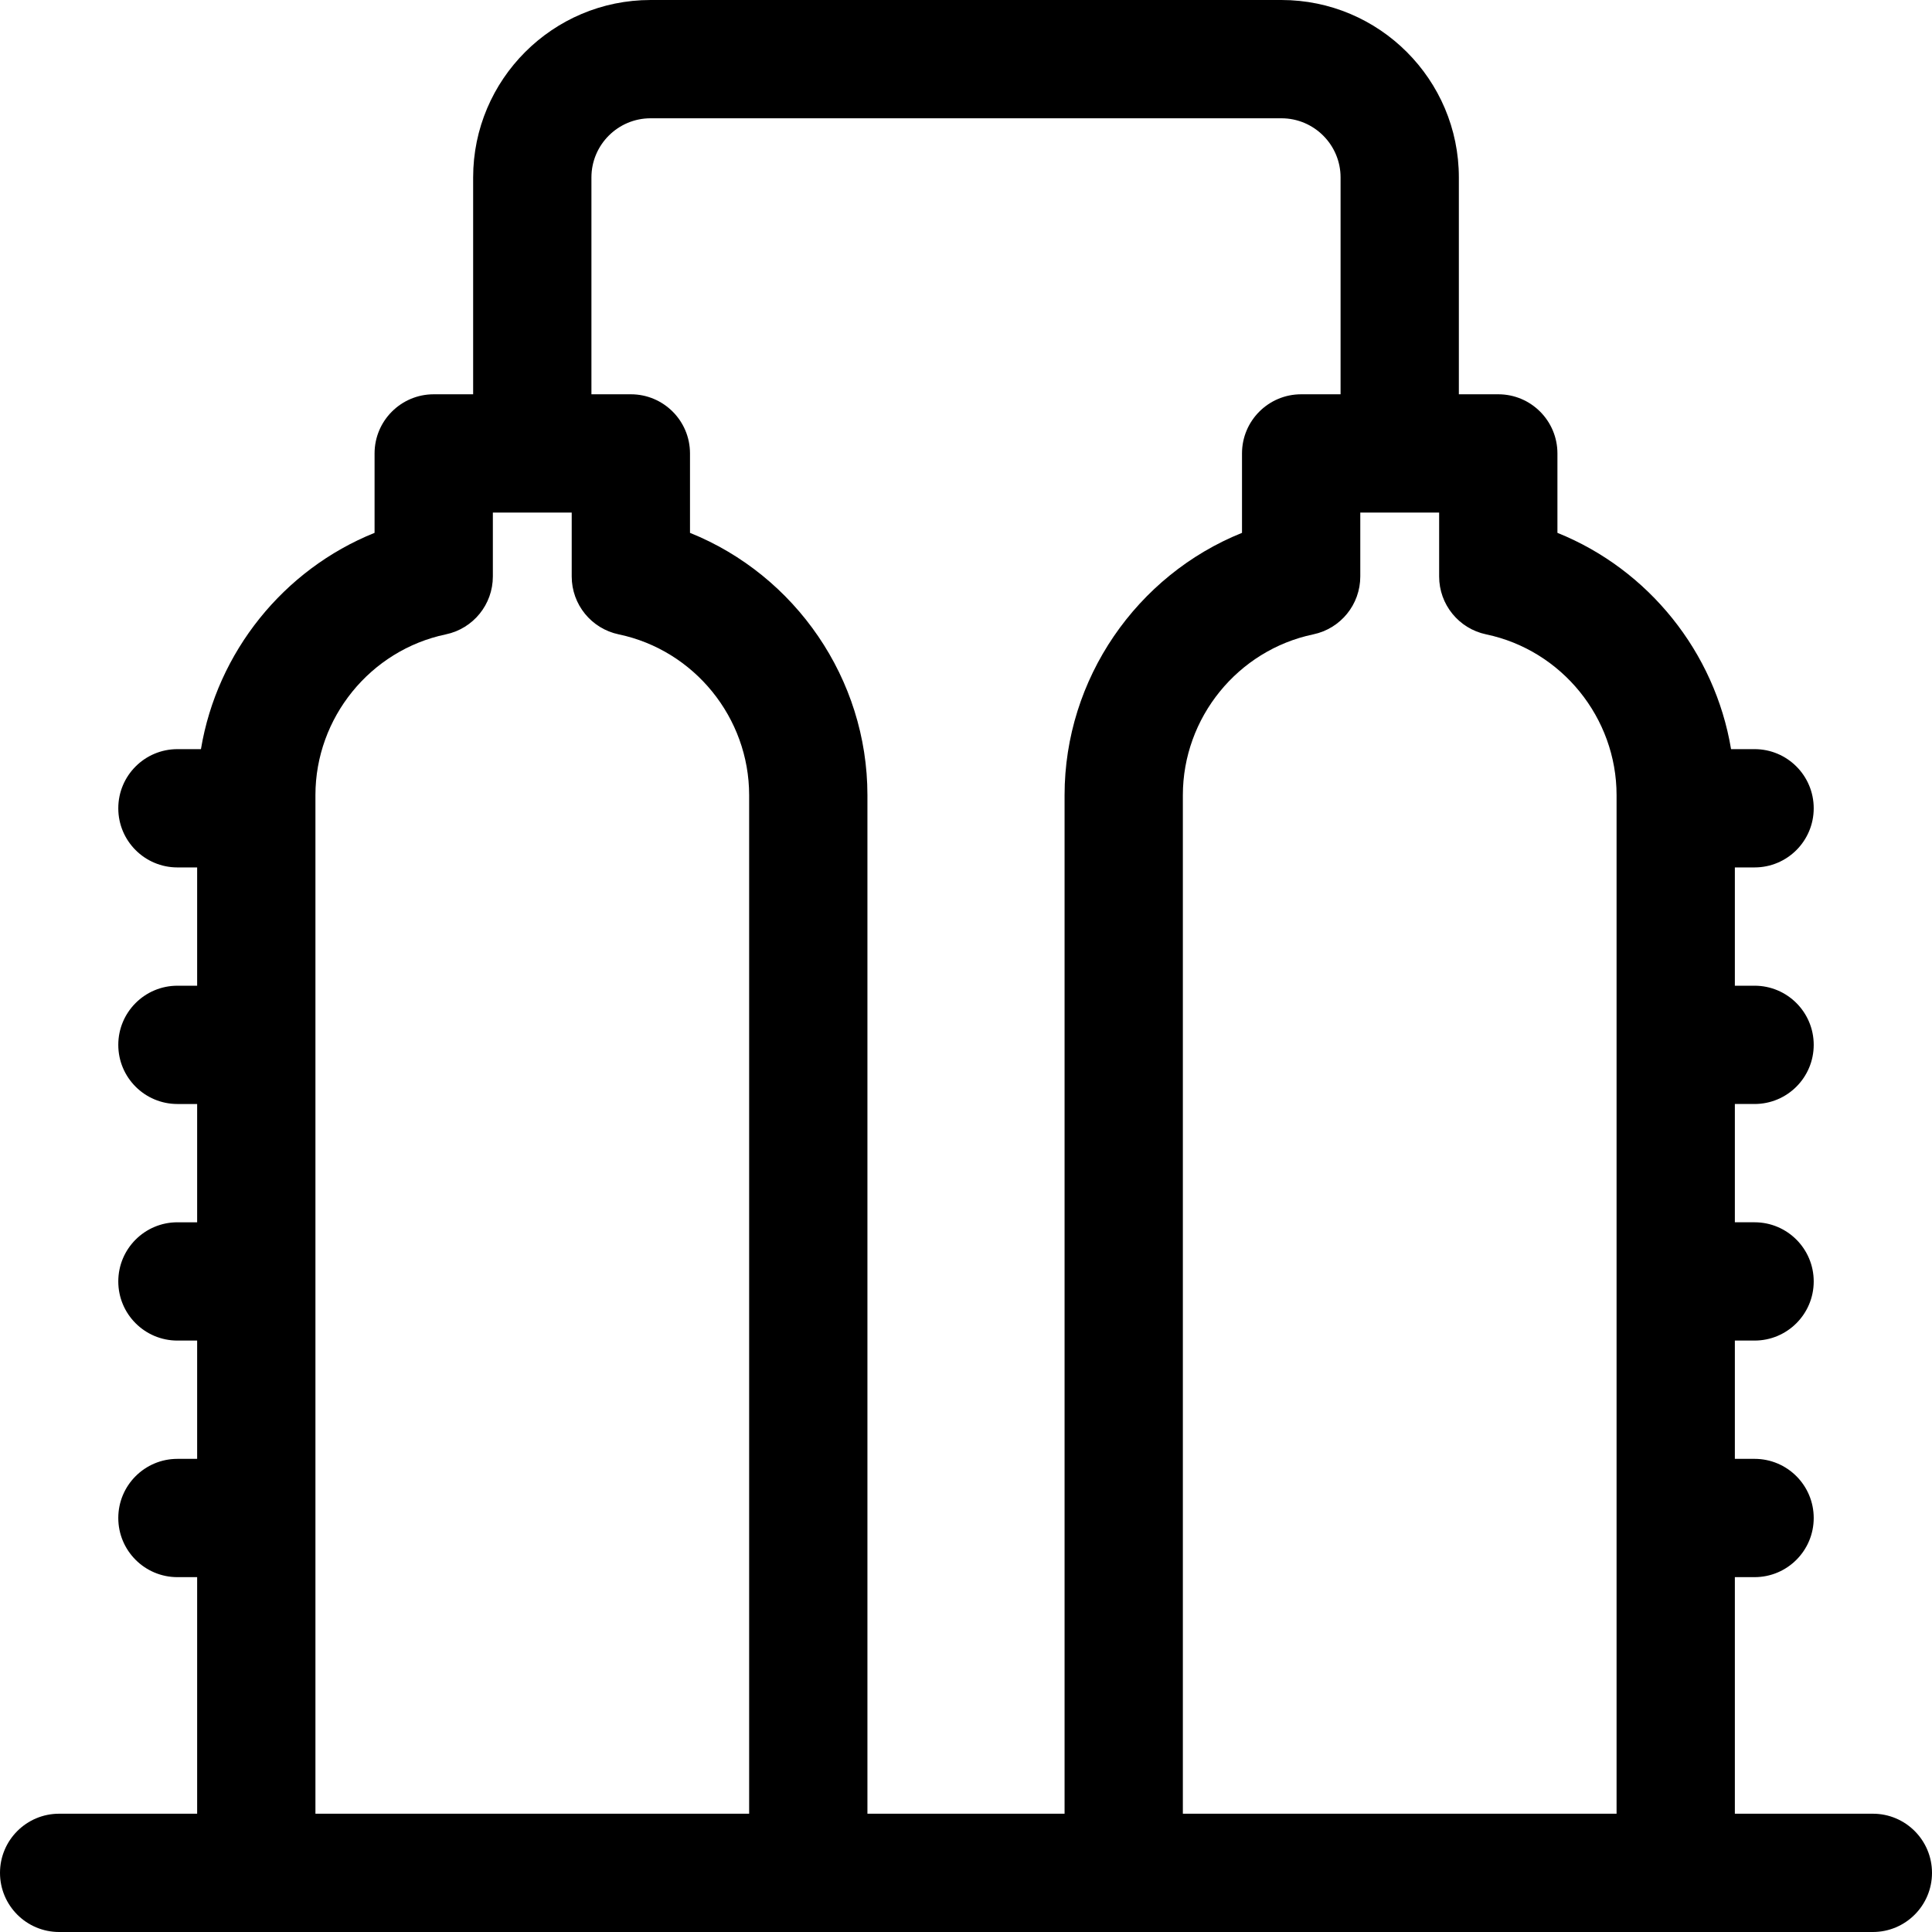 <?xml version="1.0" encoding="iso-8859-1"?>
<!-- Uploaded to: SVG Repo, www.svgrepo.com, Generator: SVG Repo Mixer Tools -->
<svg fill="#000000" height="800px" width="800px" version="1.1" id="Capa_1" xmlns="http://www.w3.org/2000/svg" xmlns:xlink="http://www.w3.org/1999/xlink" 
	 viewBox="0 0 490 490" xml:space="preserve">
<path id="XMLID_28_" d="M475,460h-35v-60h5c8.284,0,15-6.716,15-15s-6.716-15-15-15h-5v-30h5c8.284,0,15-6.716,15-15
	s-6.716-15-15-15h-5v-30h5c8.284,0,15-6.716,15-15s-6.716-15-15-15h-5v-30h5c8.284,0,15-6.716,15-15s-6.716-15-15-15h-5.964
	c-4.101-24.613-20.938-45.561-44.036-54.857V115c0-8.284-6.716-15-15-15h-10V45c0-24.813-20.187-45-45-45H165
	c-24.813,0-45,20.187-45,45v55h-10c-8.284,0-15,6.716-15,15v20.143C71.902,144.439,55.064,165.387,50.964,190H45
	c-8.284,0-15,6.716-15,15s6.716,15,15,15h5v30h-5c-8.284,0-15,6.716-15,15s6.716,15,15,15h5v30h-5c-8.284,0-15,6.716-15,15
	s6.716,15,15,15h5v30h-5c-8.284,0-15,6.716-15,15s6.716,15,15,15h5v60H15c-8.284,0-15,6.716-15,15s6.716,15,15,15h460
	c8.284,0,15-6.716,15-15S483.284,460,475,460z M190,460H80V201.667c0-19.616,13.909-36.765,33.073-40.777
	c6.949-1.455,11.927-7.582,11.927-14.682V130h20v16.208c0,7.1,4.978,13.227,11.927,14.682C176.091,164.901,190,182.05,190,201.667
	V460z M270,201.667V460h-50V201.667c0-29.516-18.326-55.788-45-66.523V115c0-8.284-6.716-15-15-15h-10V45c0-8.271,6.729-15,15-15
	h160c8.271,0,15,6.729,15,15v55h-10c-8.284,0-15,6.716-15,15v20.143C288.326,145.879,270,172.15,270,201.667z M410,460H300V201.667
	c0-19.616,13.909-36.765,33.073-40.777c6.949-1.455,11.927-7.582,11.927-14.682V130h20v16.208c0,7.1,4.978,13.227,11.927,14.682
	C396.091,164.901,410,182.05,410,201.667V460z"/>
</svg>